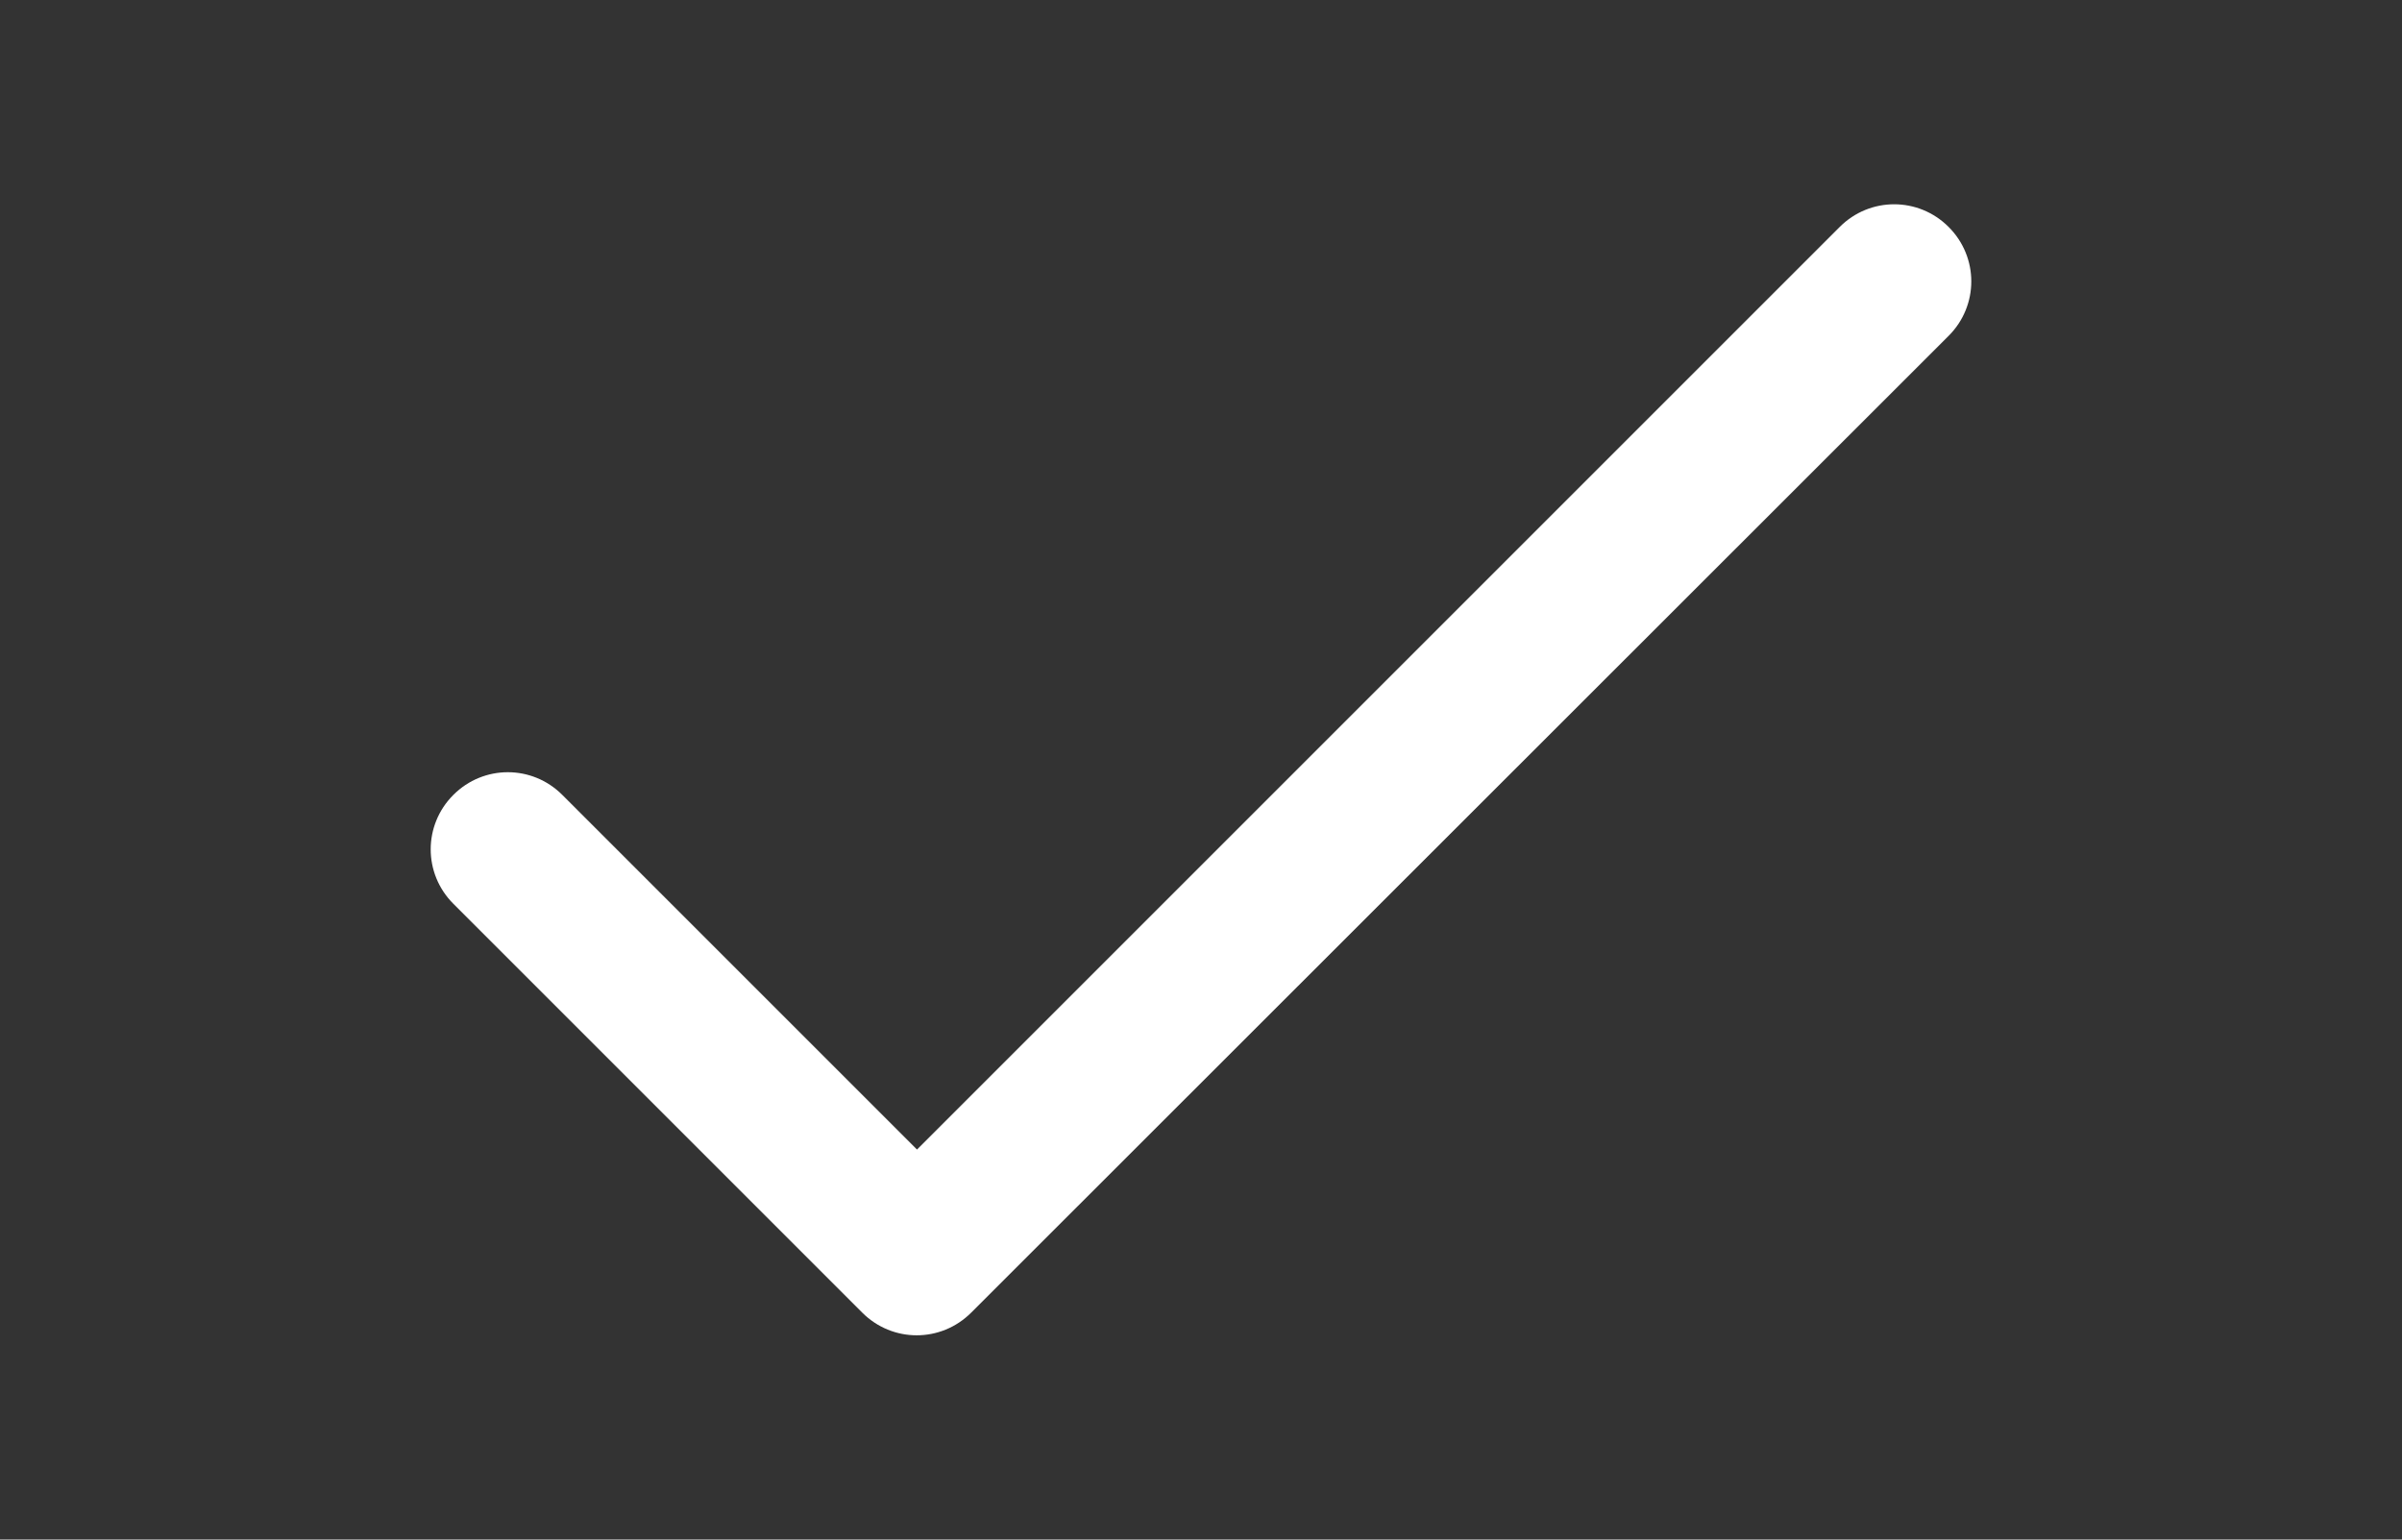 <svg xmlns="http://www.w3.org/2000/svg" width="42.12" height="27"><rect width="100%" height="100%" fill="#333333" stroke="none"/><path d="M34.17 3.98c-.53-.53-1.38-.53-1.91 0L16.08 20.16l-6.22-6.22c-.53-.53-1.38-.53-1.91 0s-.53 1.38 0 1.91l7.17 7.17c.53.53 1.38.53 1.91 0L34.17 5.89c.53-.53.53-1.38 0-1.91Z" style="fill:#fff"/></svg>
